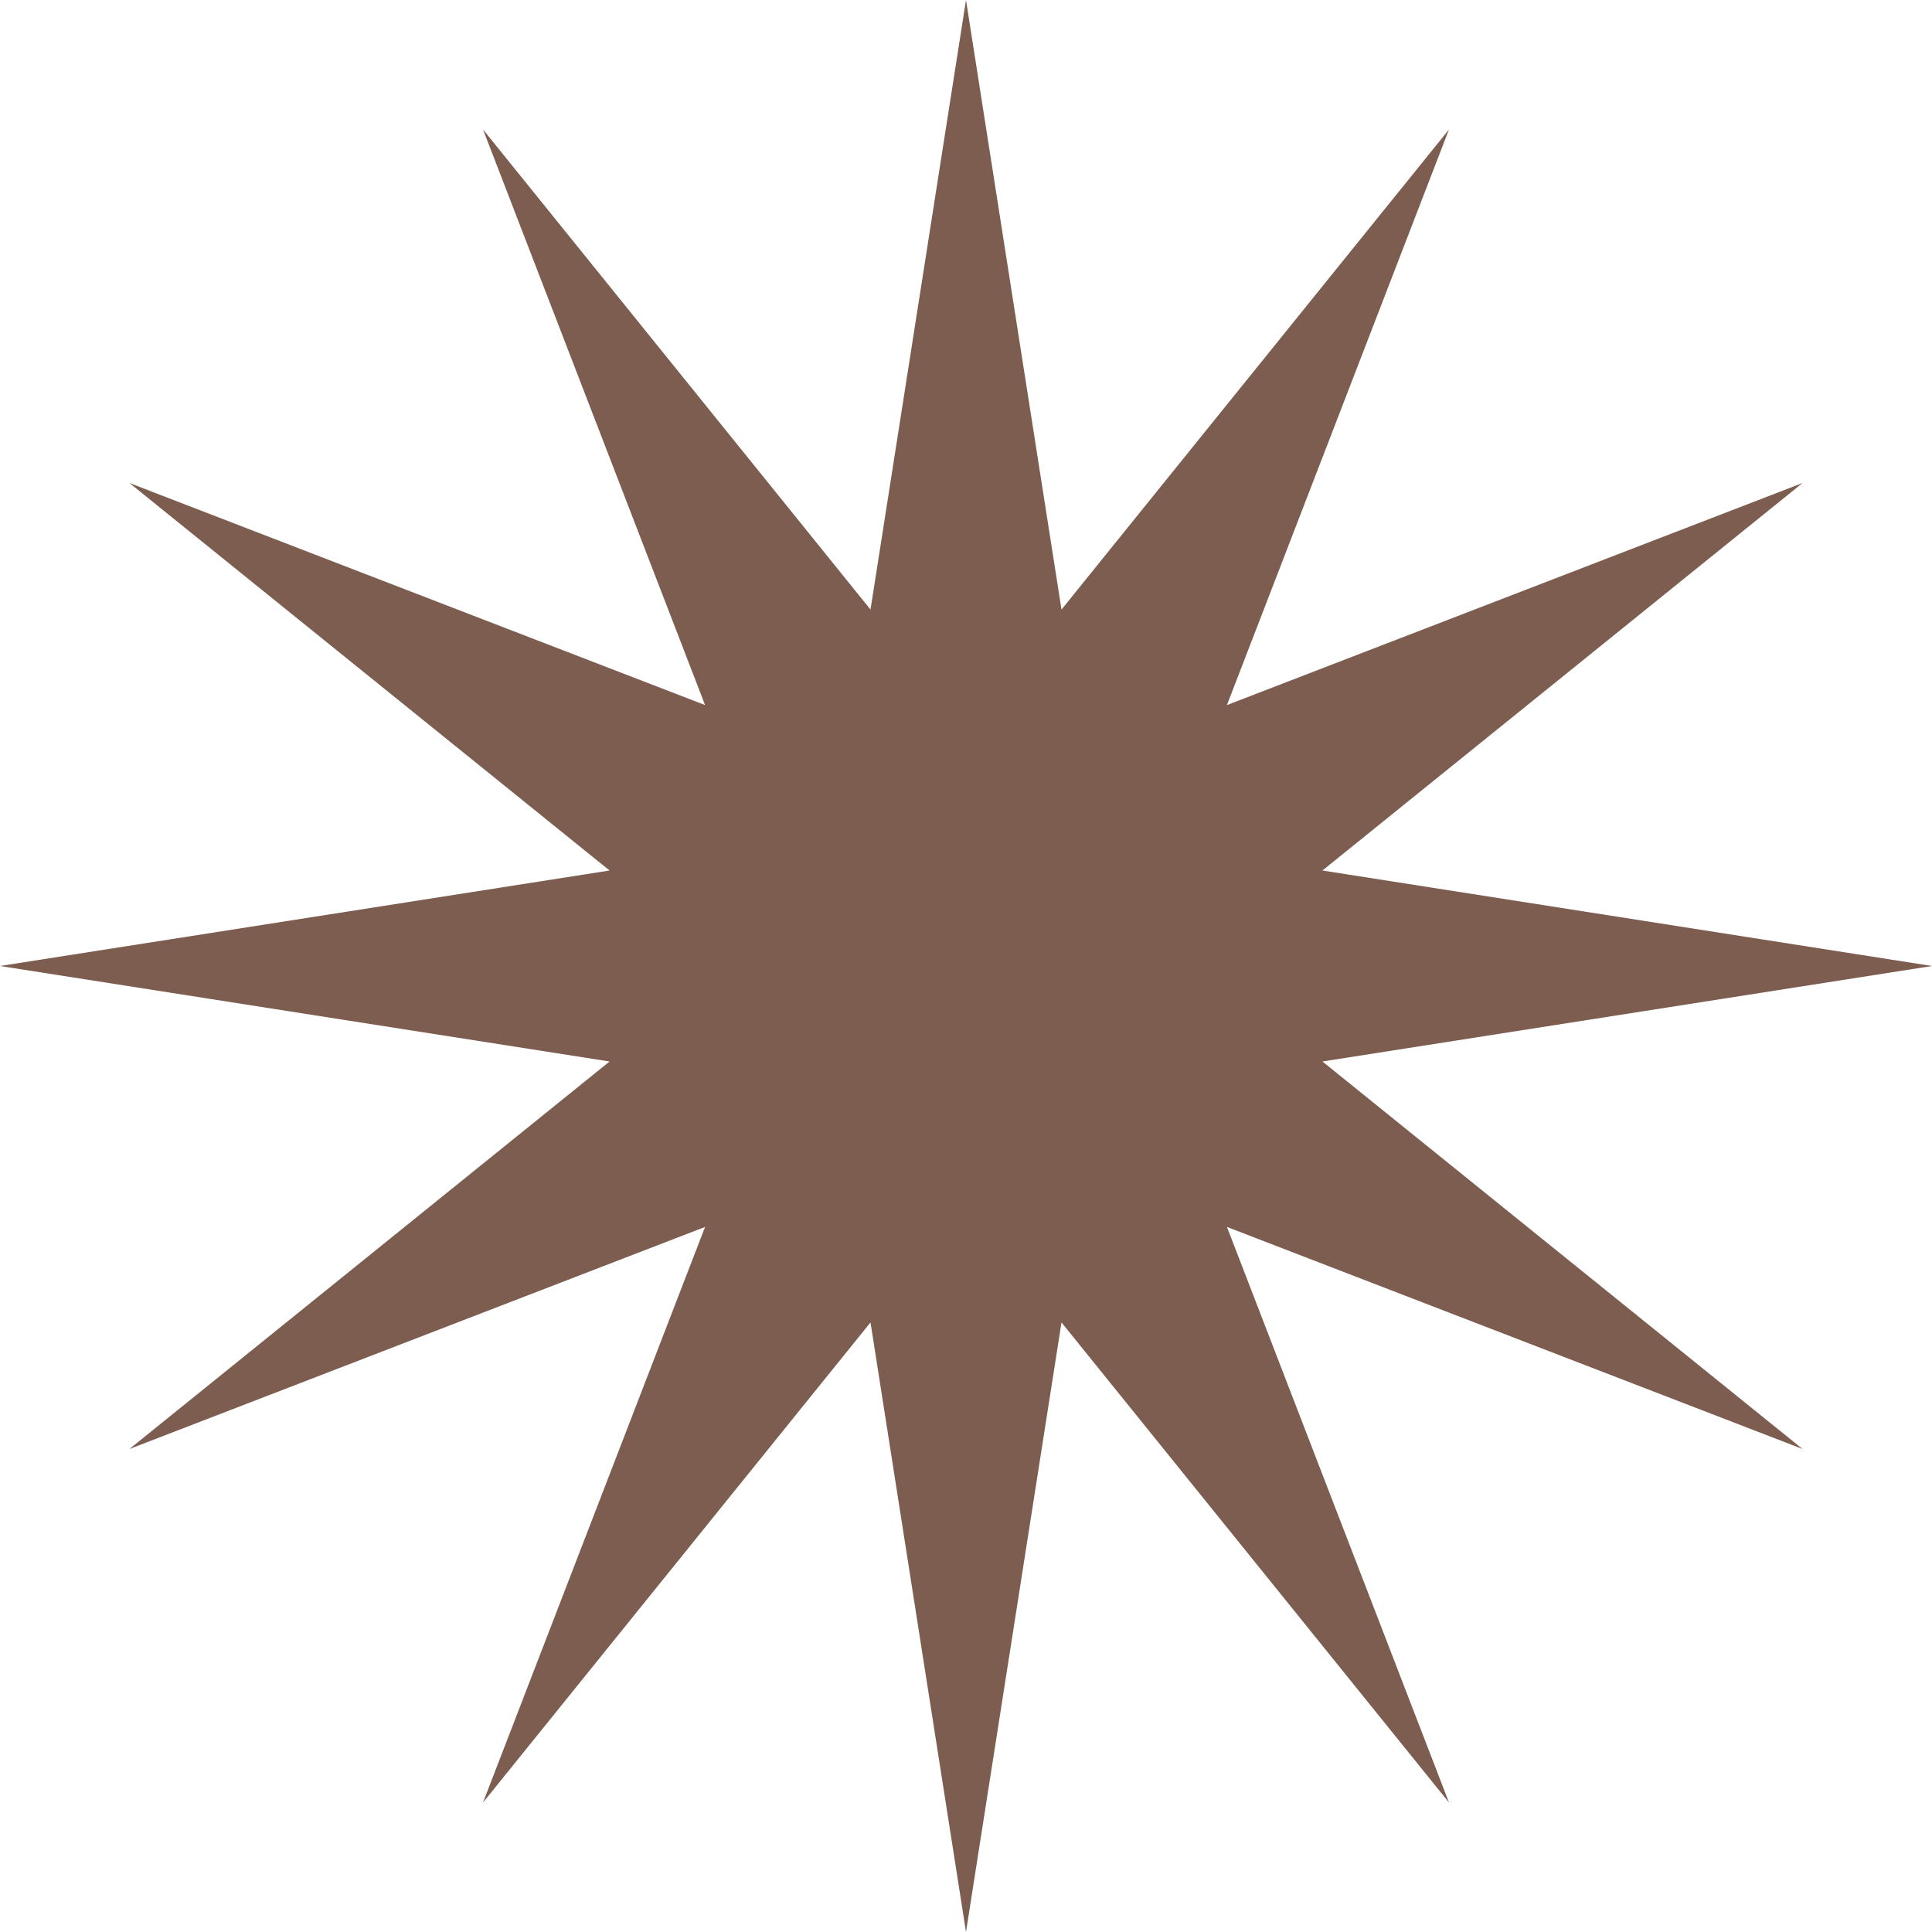 <svg width="35" height="35" viewBox="0 0 35 35" fill="none" xmlns="http://www.w3.org/2000/svg">
<path d="M17.5 0L19.23 11.043L26.25 2.345L22.227 12.773L32.655 8.75L23.957 15.77L35 17.5L23.957 19.23L32.655 26.25L22.227 22.227L26.25 32.655L19.23 23.957L17.5 35L15.77 23.957L8.75 32.655L12.773 22.227L2.345 26.25L11.043 19.23L0 17.5L11.043 15.77L2.345 8.75L12.773 12.773L8.75 2.345L15.77 11.043L17.5 0Z" fill="#7C5D50"/>
</svg>
